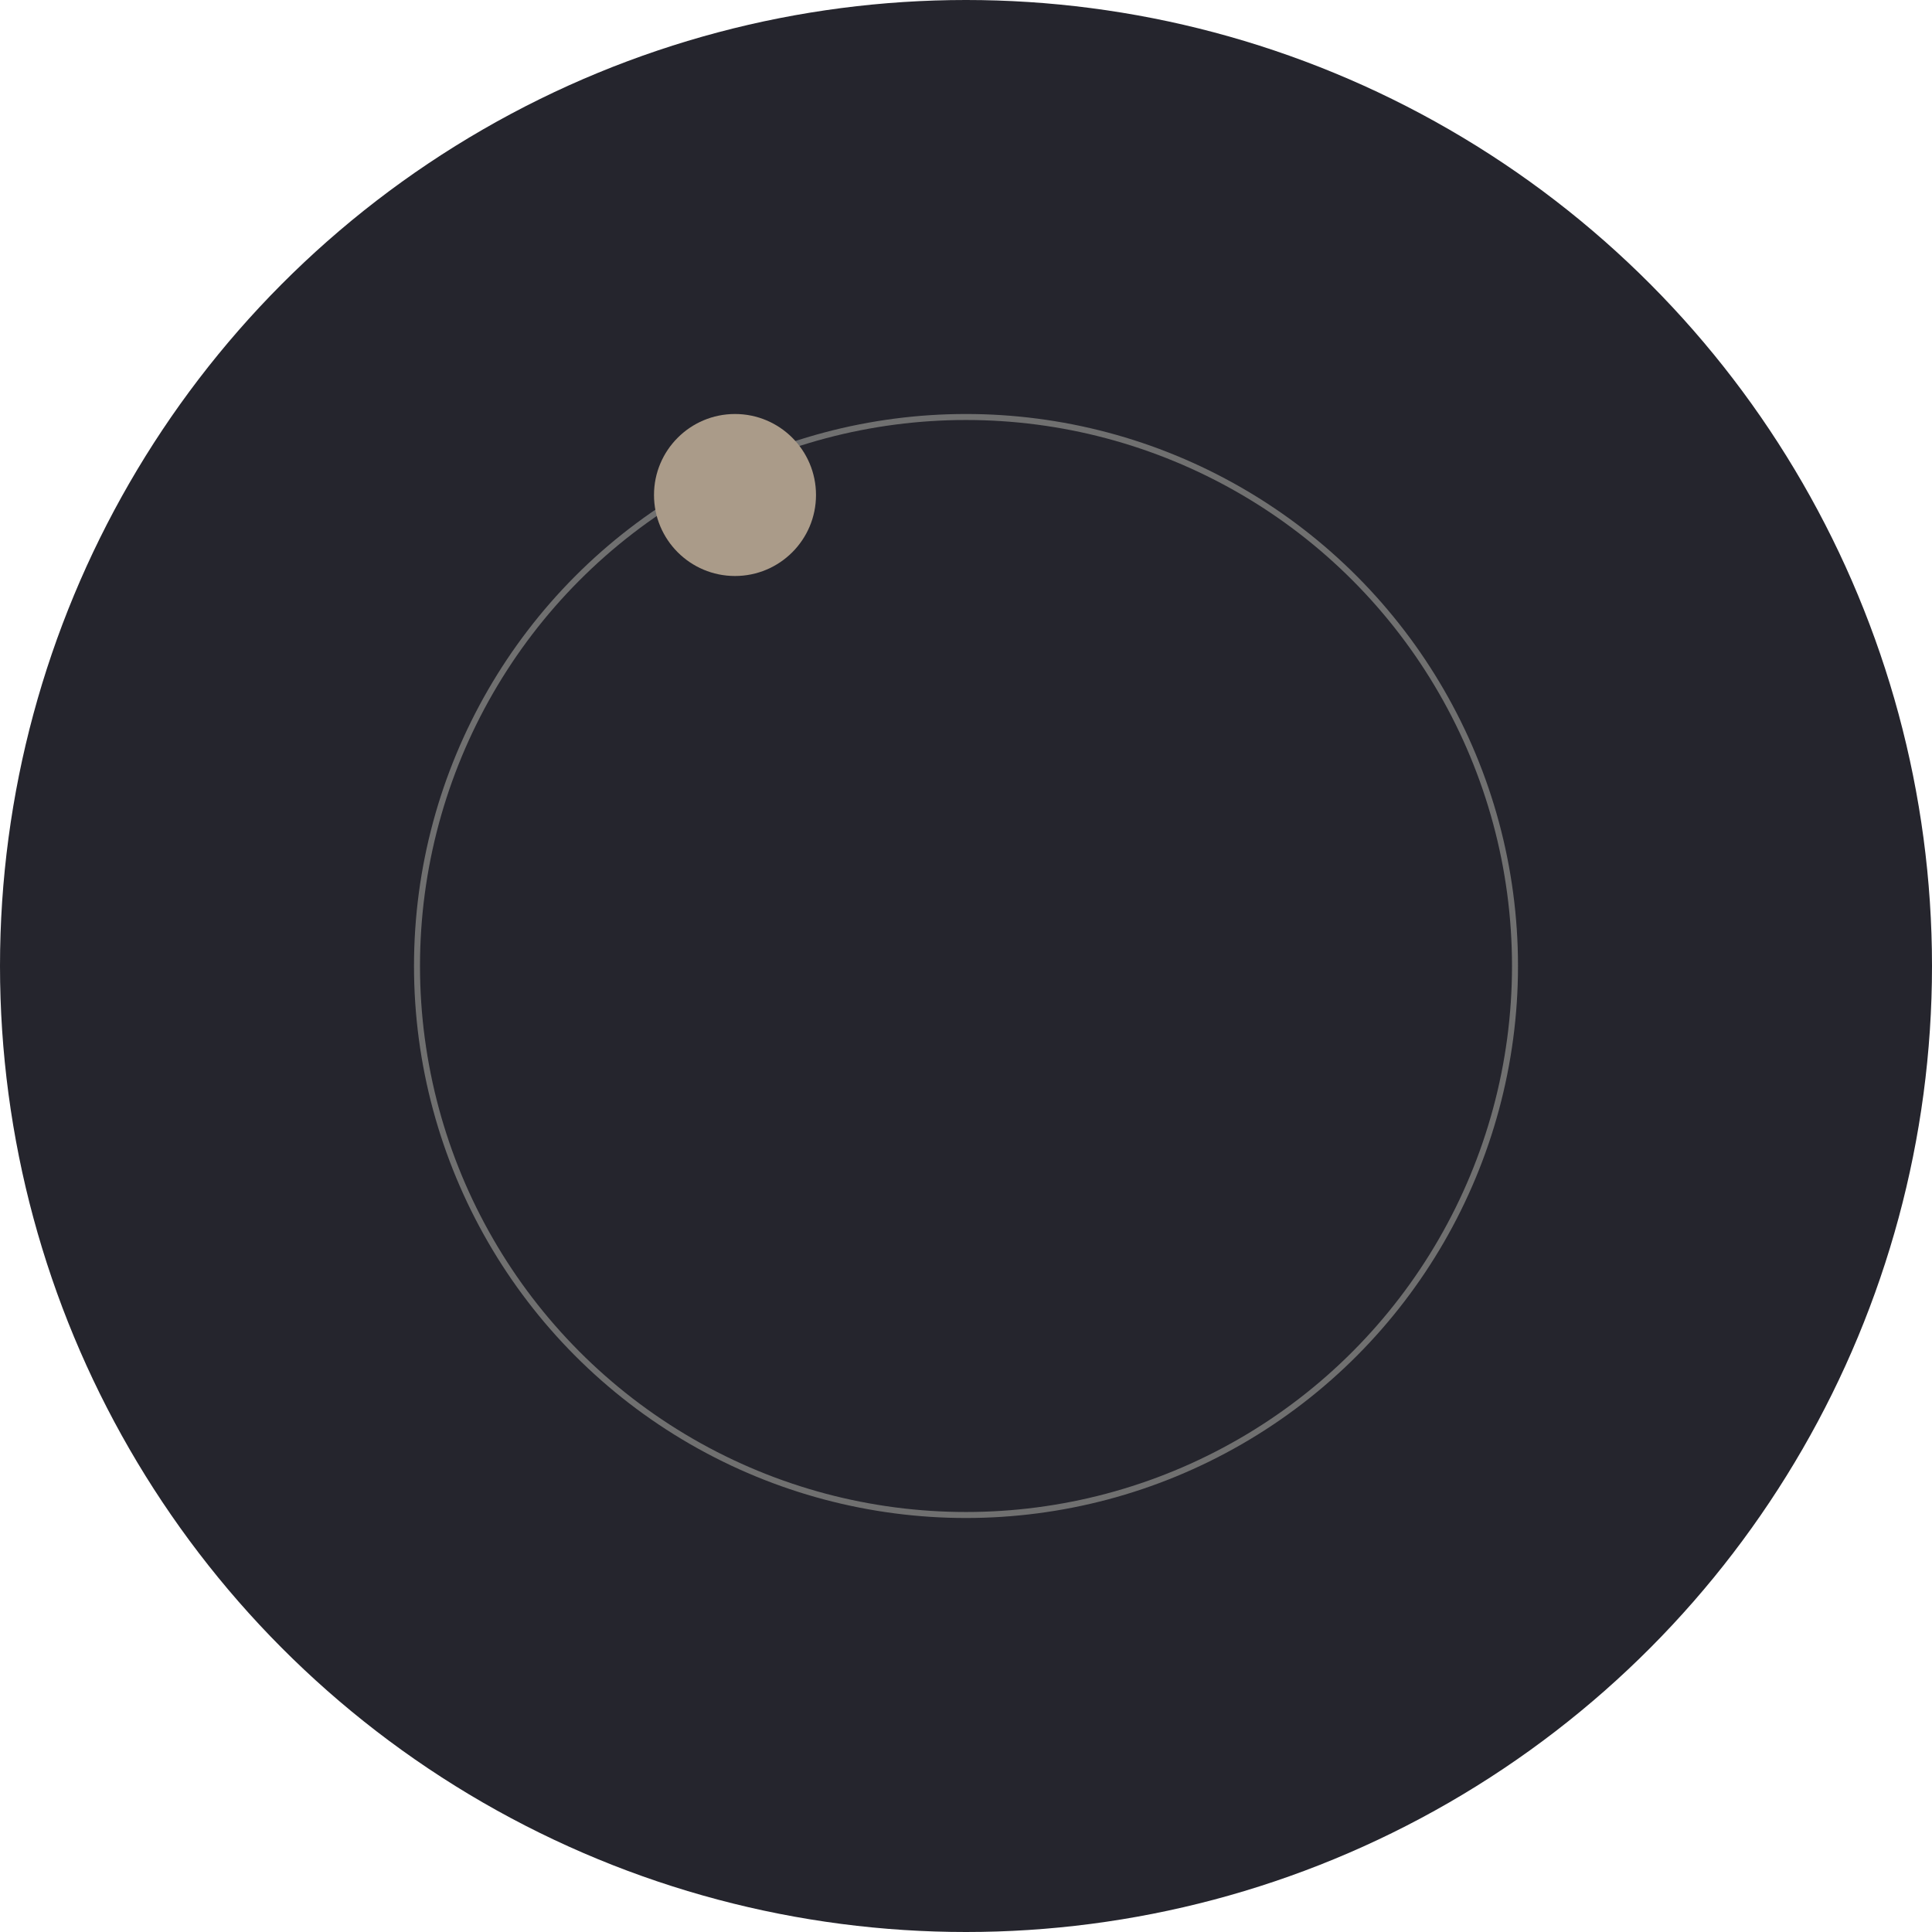 <svg xmlns="http://www.w3.org/2000/svg" width="322" height="322"><g data-name="Group 11391" transform="translate(-141 -232)"><circle data-name="Ellipse 80" cx="161" cy="161" r="161" transform="translate(141 232)" fill="#25252d"/><g data-name="Ellipse 81" transform="translate(210 301)" stroke="#707070" fill="none"><circle cx="92" cy="92" r="92" stroke="none"/><circle cx="92" cy="92" r="91.5"/></g><circle data-name="Ellipse 82" cx="13.5" cy="13.5" r="13.5" transform="translate(250 301)" fill="#aa9b89"/></g></svg>